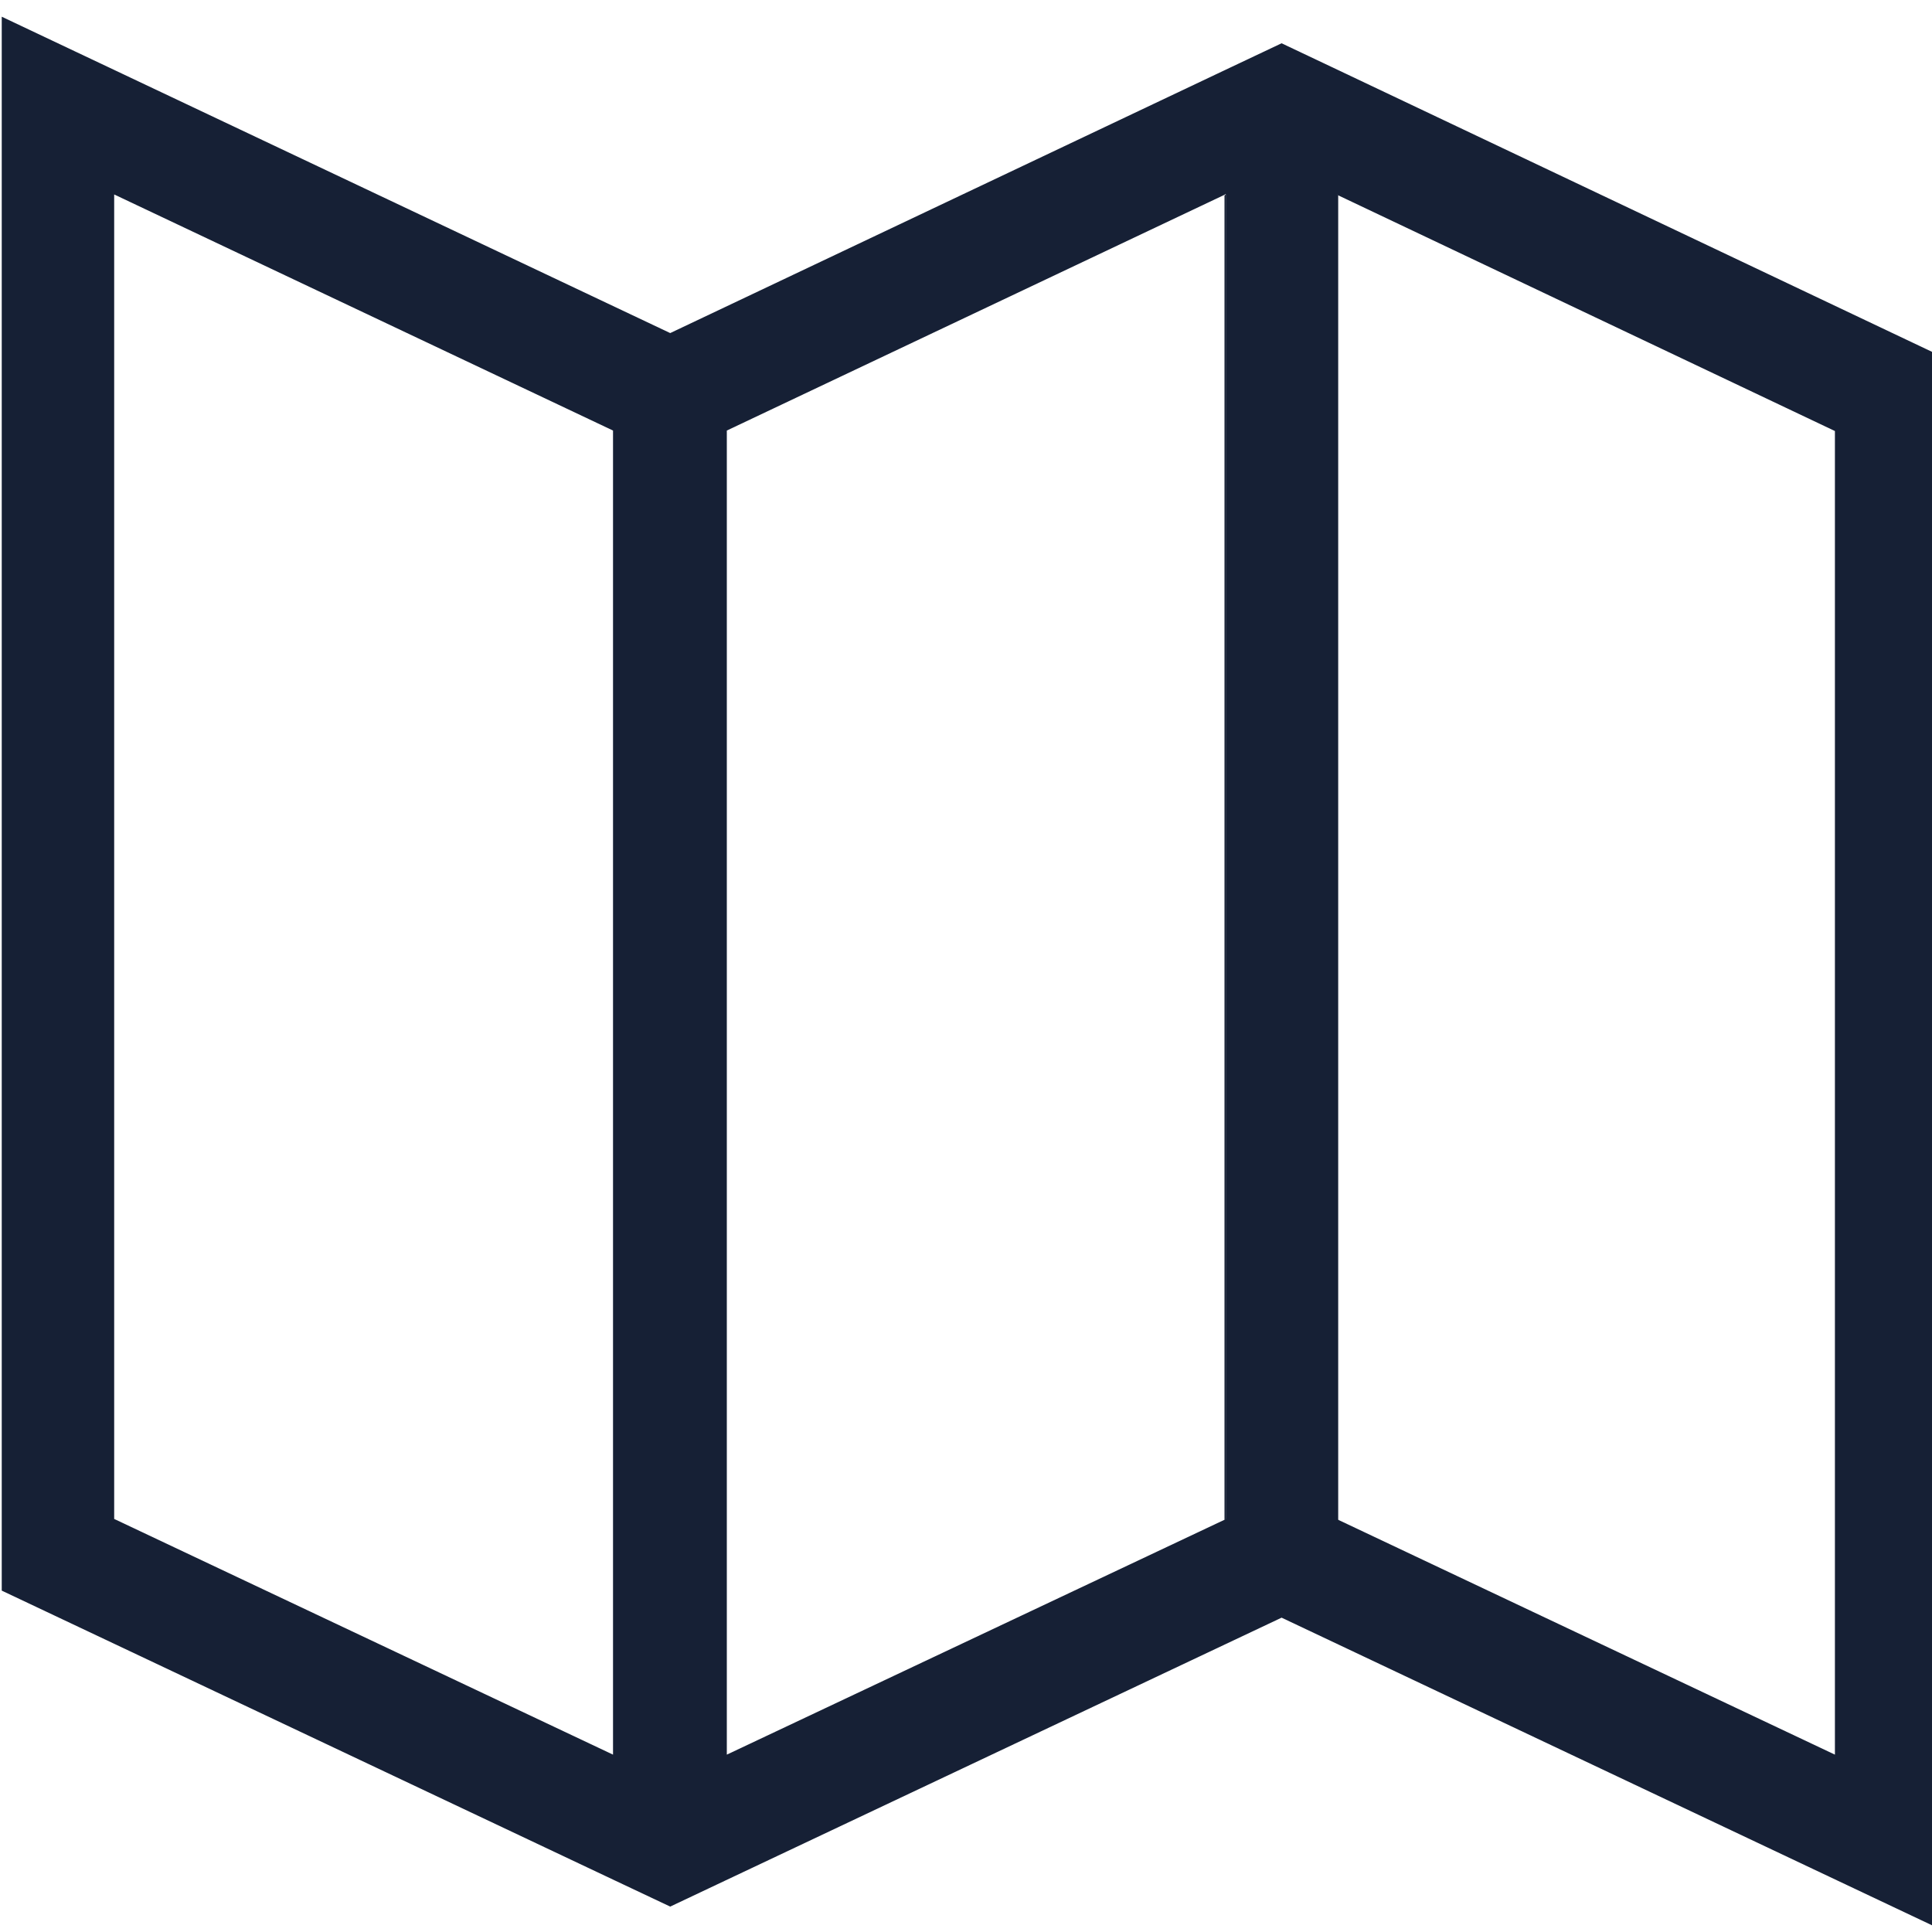 <svg width="20" height="20" viewBox="0 0 20 20" fill="none" xmlns="http://www.w3.org/2000/svg">
<g clip-path="url(#clip0_188_3302)">
<path d="M13.858 0.728L13.267 0.448L12.675 0.728L6.938 3.448L0.018 0.173V16.466L6.364 19.466L6.938 19.737L7.511 19.466L13.267 16.746L20.164 20.008V3.72L13.858 0.728ZM6.346 18.164L1.182 15.724V2.013L6.346 4.457V18.164ZM7.524 4.457L12.675 2.017L12.689 2.008V15.724L12.675 15.733L7.524 18.164V4.457ZM18.995 18.164L13.853 15.733L13.84 15.724V2.013L13.853 2.022L18.995 4.462V18.168V18.164Z" fill="#162035"/>
<path d="M12.676 2.018V15.734L12.689 15.725V2.014L12.676 2.023V2.018Z" fill="#162035"/>
<path d="M13.84 2.013V15.729L13.853 15.738V2.018L13.84 2.009V2.013Z" fill="#162035"/>
</g>
<defs>
<clipPath id="clip0_188_3302">
<rect width="20" height="20" fill="white"/>
</clipPath>
</defs>
</svg>
